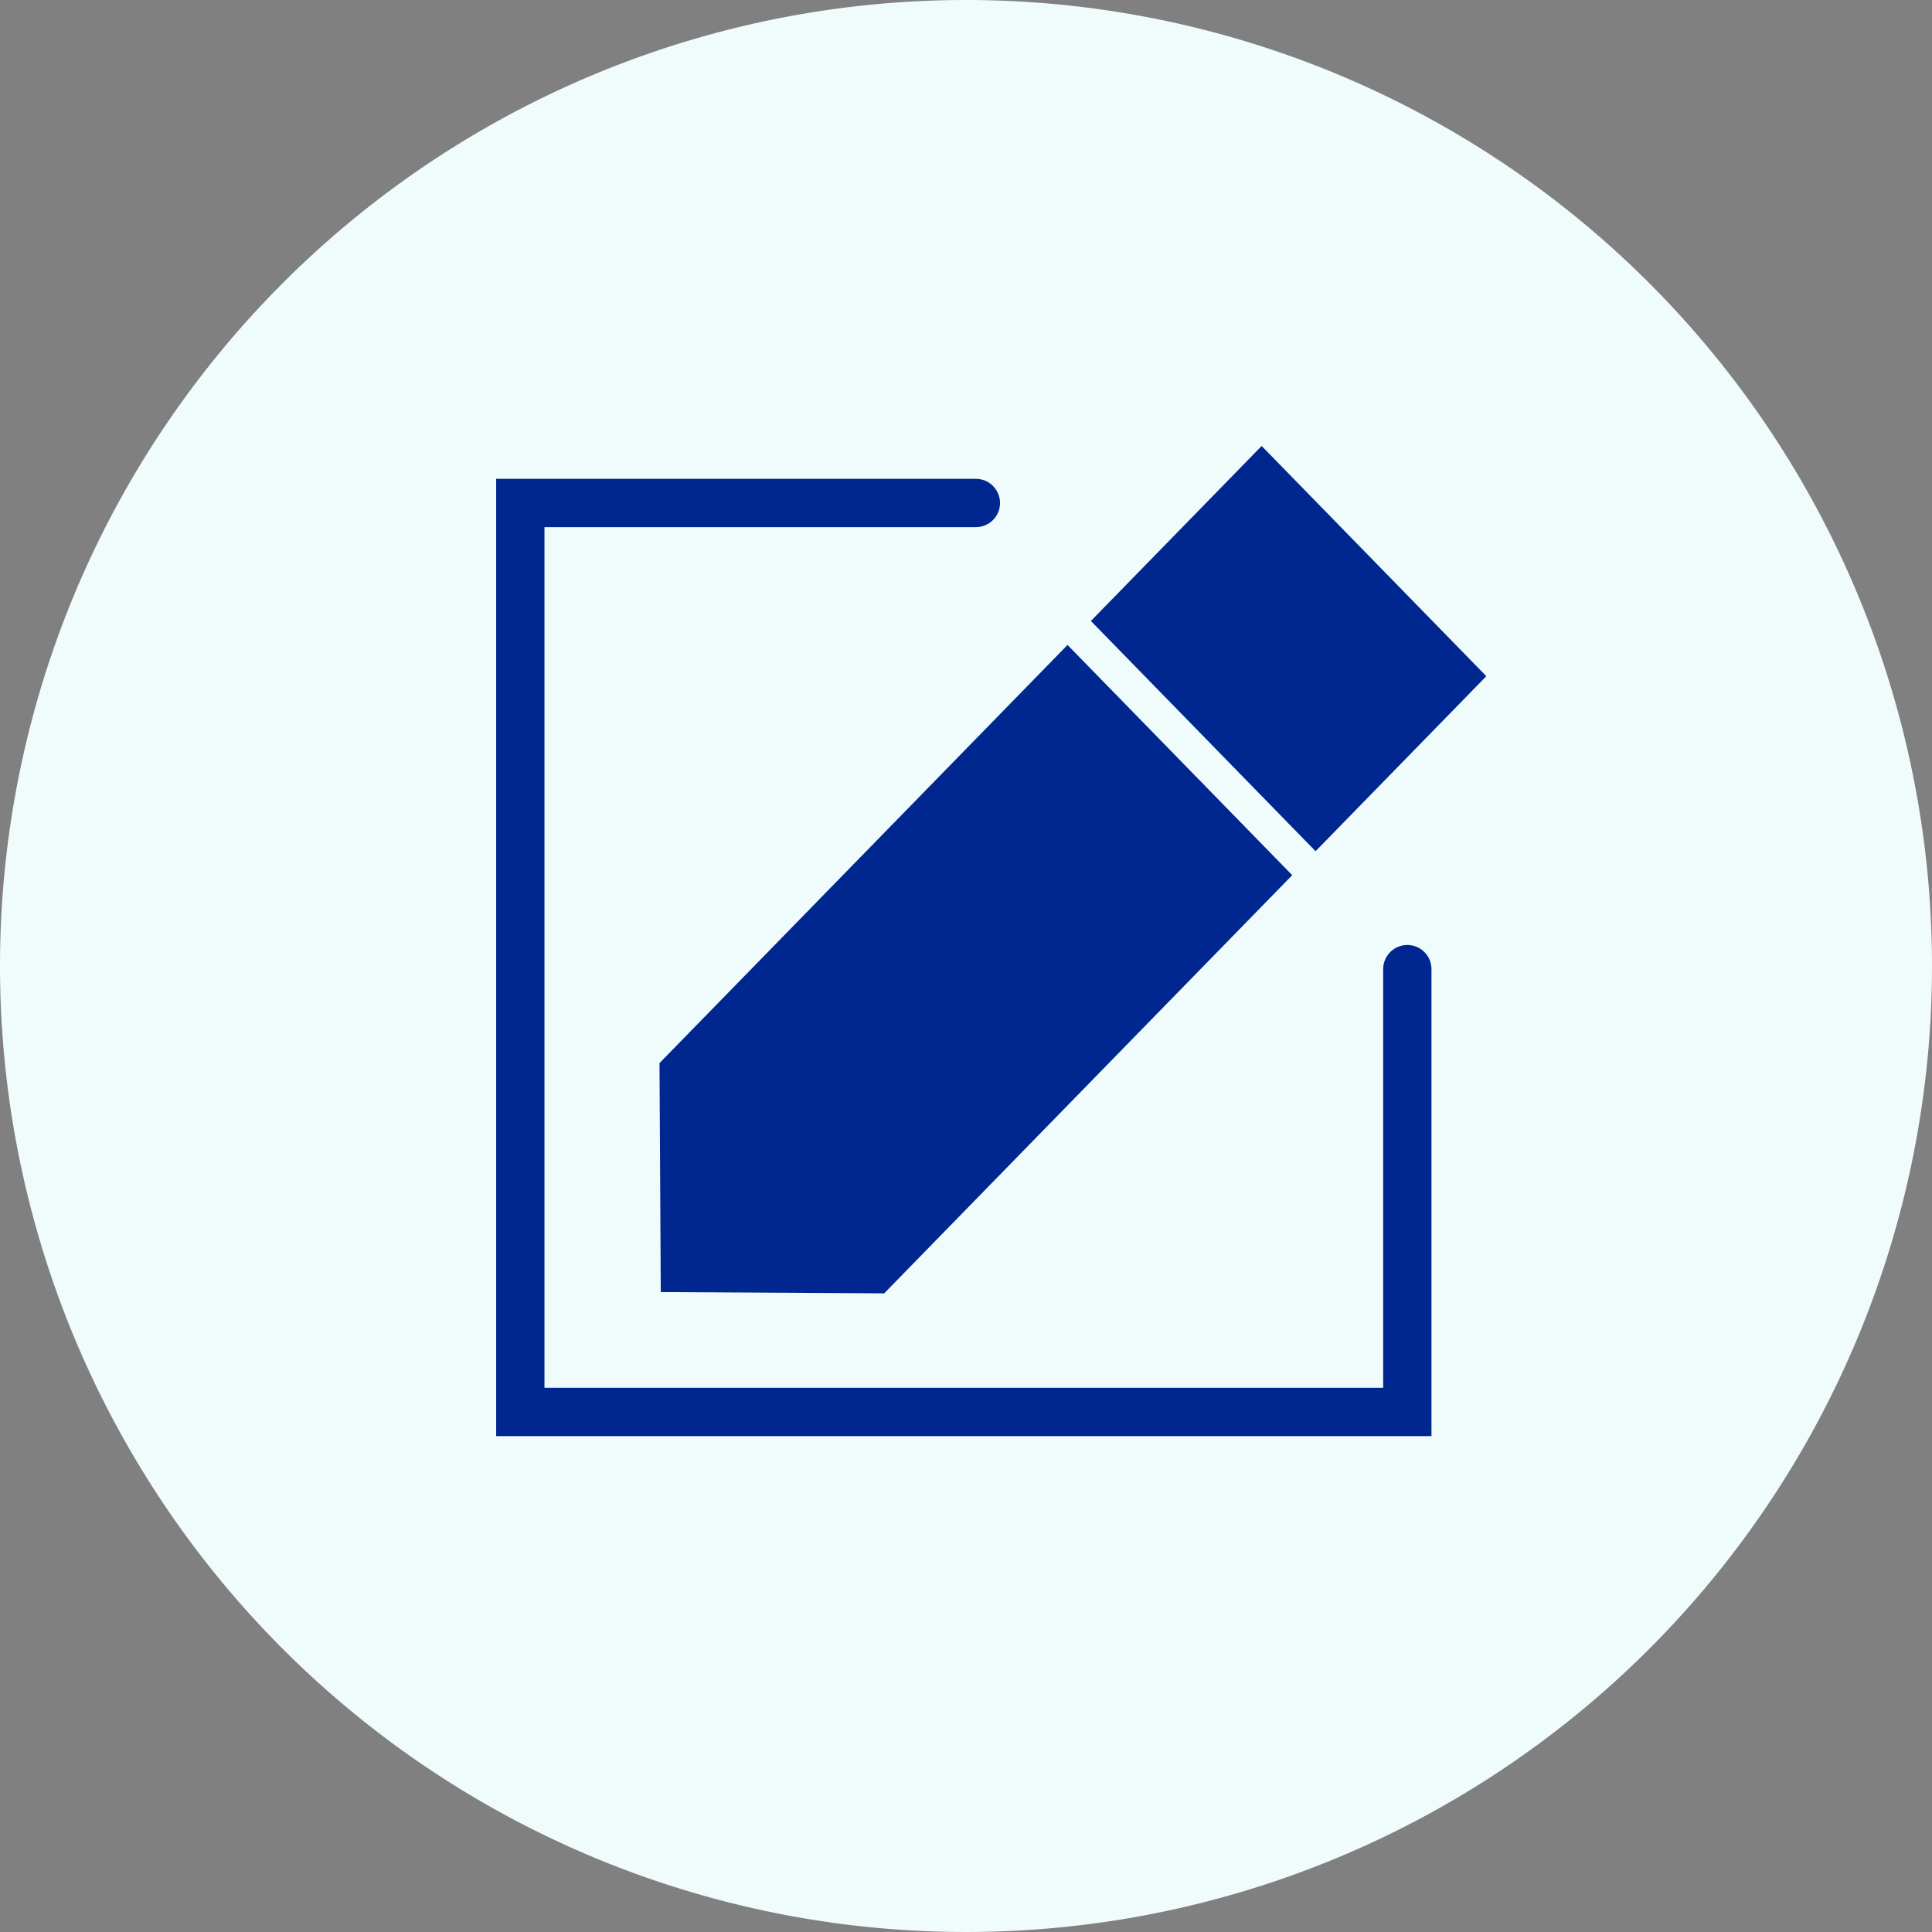 <svg xmlns="http://www.w3.org/2000/svg" width="120" height="120"><rect width="100%" height="100%" fill="#808080" stroke="none"/><g data-name="Group 19879"><path data-name="Path 42986" d="M60 0A60 60 0 1 1 0 60 60 60 0 0 1 60 0" fill="#f0fcfc"/><path data-name="Path 42987" d="M87.411 60.194V87.7H32.318V31.241h28.295" fill="none" stroke="#00278f" stroke-linecap="round" stroke-width="3"/><path data-name="Path 42988" d="m40.963 66.03.079 14.223 13.877.079 25.343-25.973-13.956-14.3Z" fill="#00278f"/><path data-name="Path 42989" d="M78.363 27.7 67.757 38.57l13.955 14.3L92.318 42Z" fill="#00278f"/></g></svg>